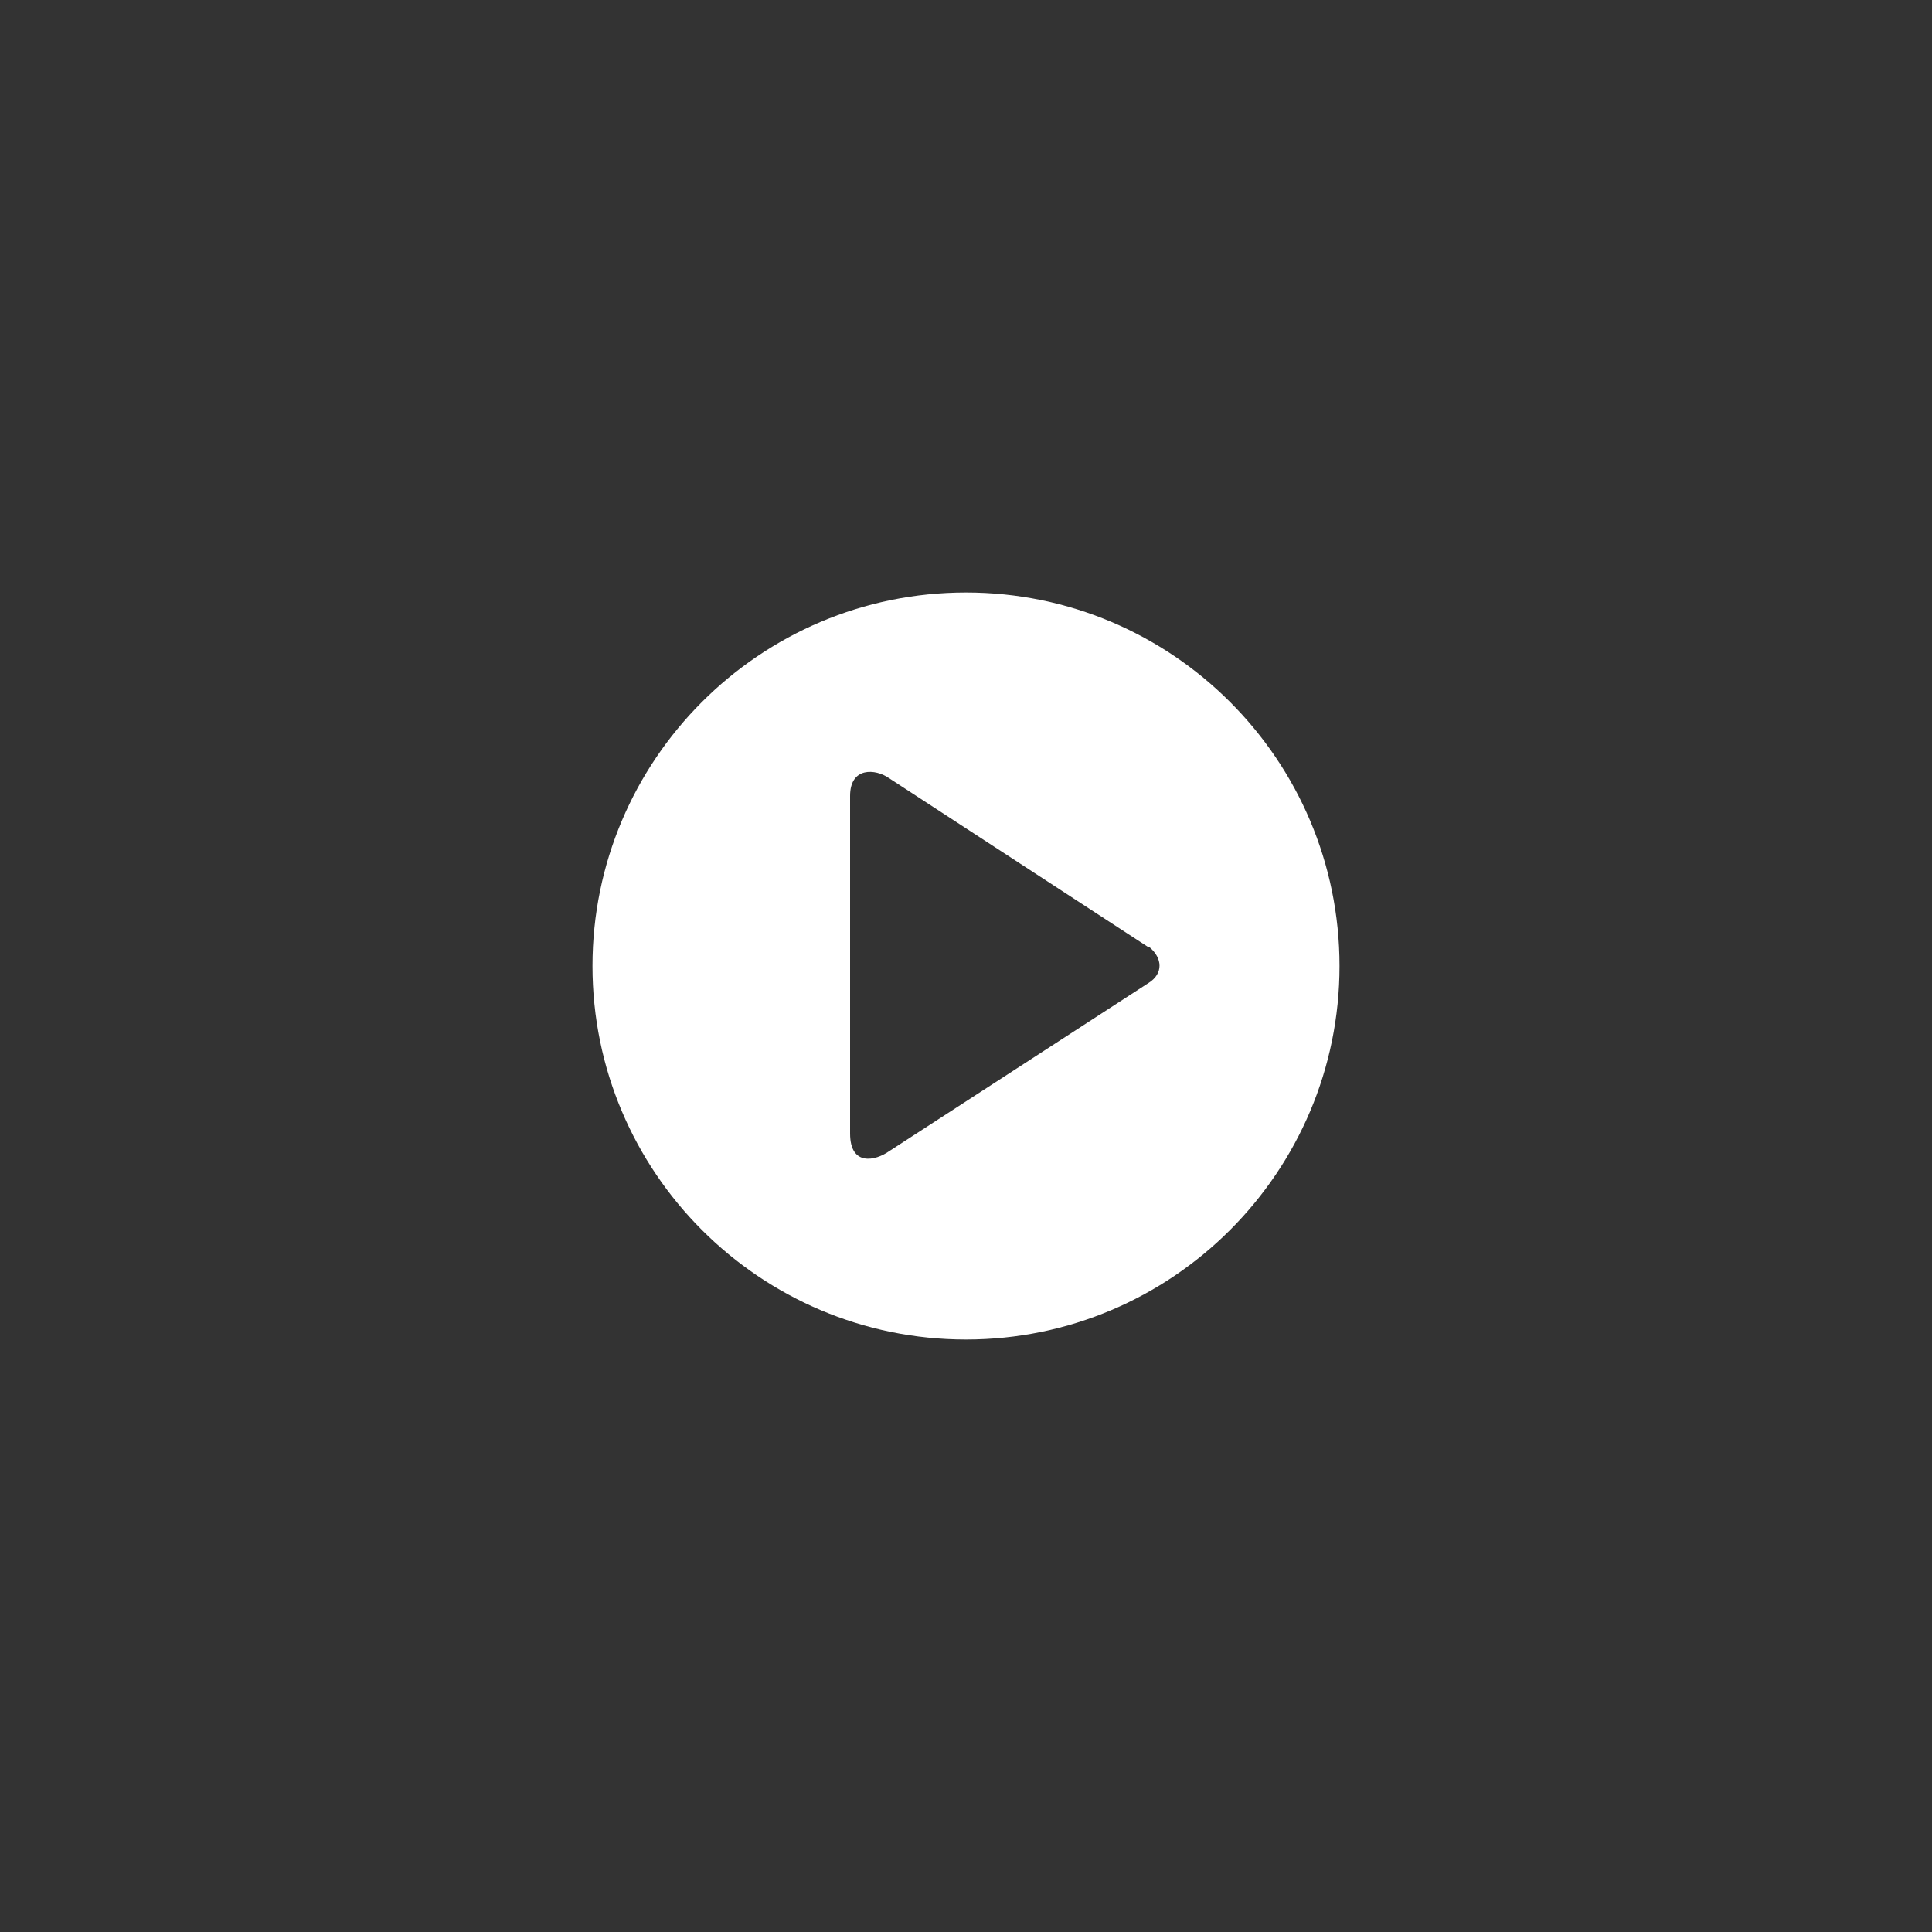<svg id="Layer_1" xmlns="http://www.w3.org/2000/svg" xmlns:xlink="http://www.w3.org/1999/xlink" width="150" height="150" viewBox="-320 232 150 150" enable-background="new -320 232 150 150"><rect x="-320" y="232" width="150" height="150" fill="#333333" stroke="none"/><switch><g><g><path fill="#fff" d="M-245 278c-16 0-29 13-29 29s13 29 29 29 29-13 29-29-13-29-29-29zm14.2 30.3-20.2 13.1c-1 .7-3 1.2-3-1.4v-26.2c0-2.3 2-2.1 3-1.4l20.1 13.1h.1C-229.7 306.4-229.7 307.6-230.8 308.3z"/></g></g></switch></svg>